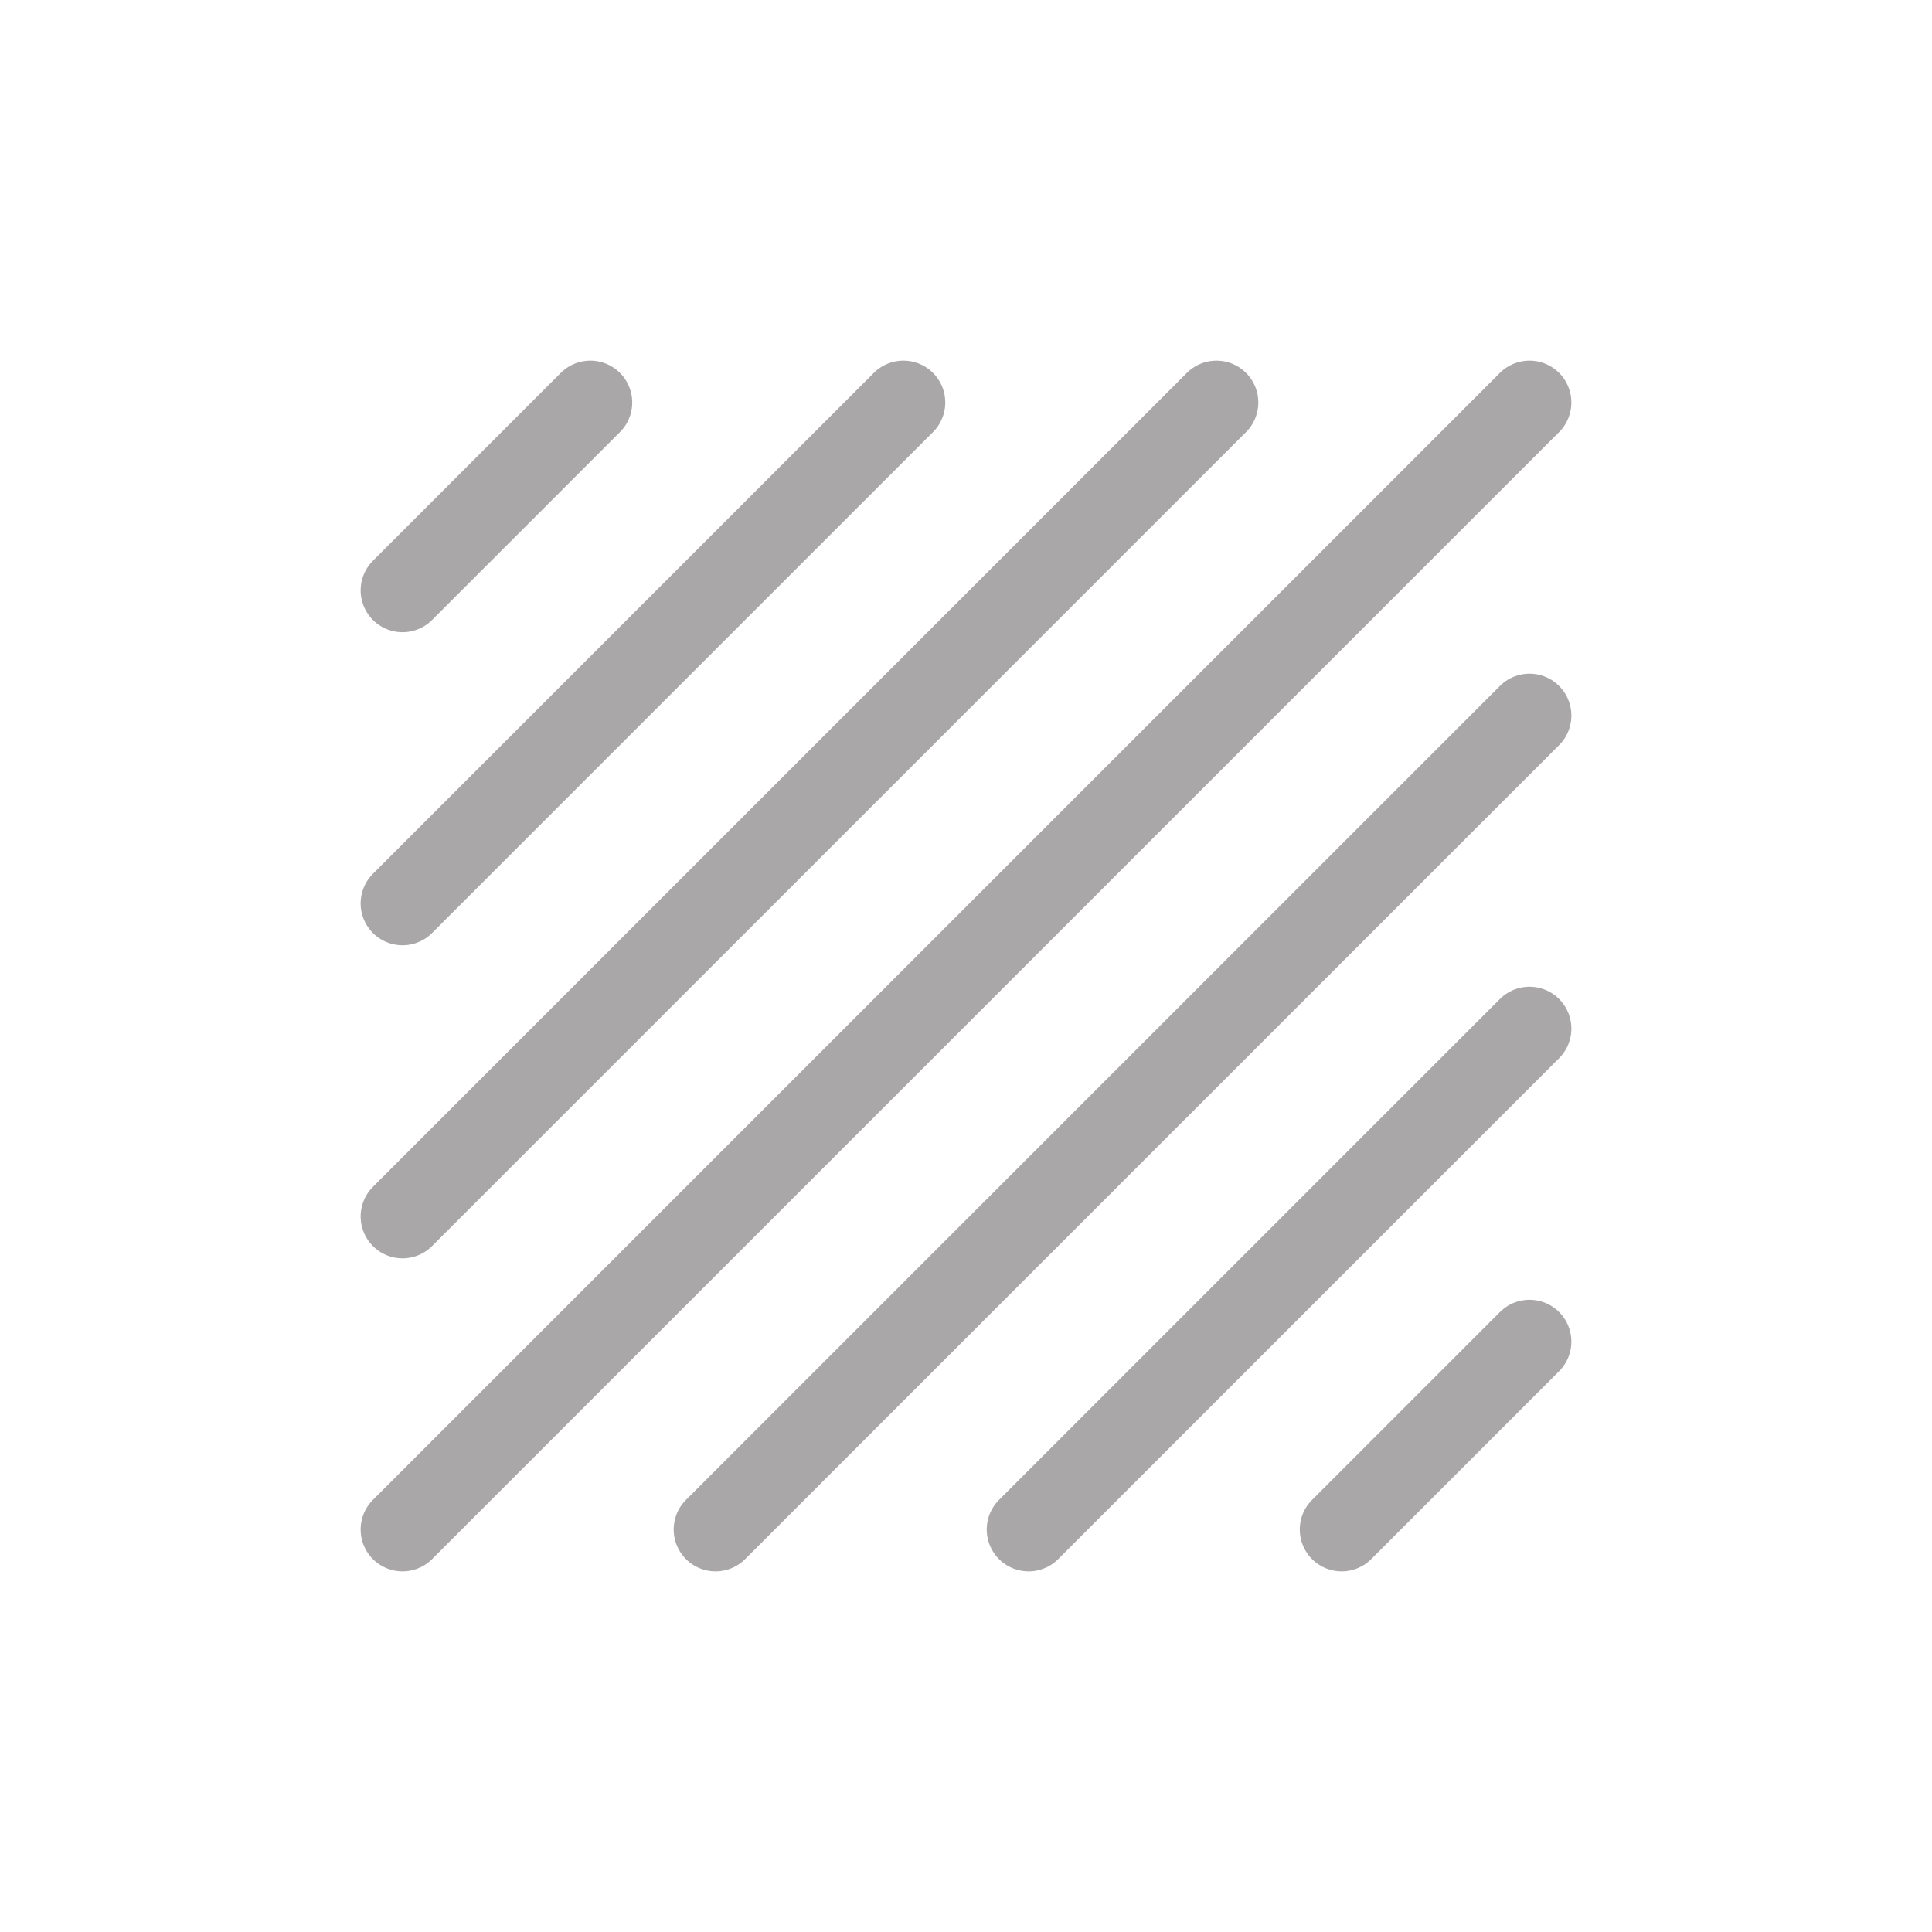 <svg width="30" height="30" viewBox="0 0 30 30" fill="none" xmlns="http://www.w3.org/2000/svg">
<path d="M9.167 6.25L6.25 9.167M23.75 20.833L20.833 23.75M14.028 6.25L6.25 14.028M18.889 6.25L6.25 18.889M23.75 6.25L6.25 23.75M23.75 11.111L11.111 23.75M23.75 15.972L15.972 23.75" stroke="#A9A7A7" stroke-width="1.3" stroke-linecap="round" stroke-linejoin="round"/>
</svg>
